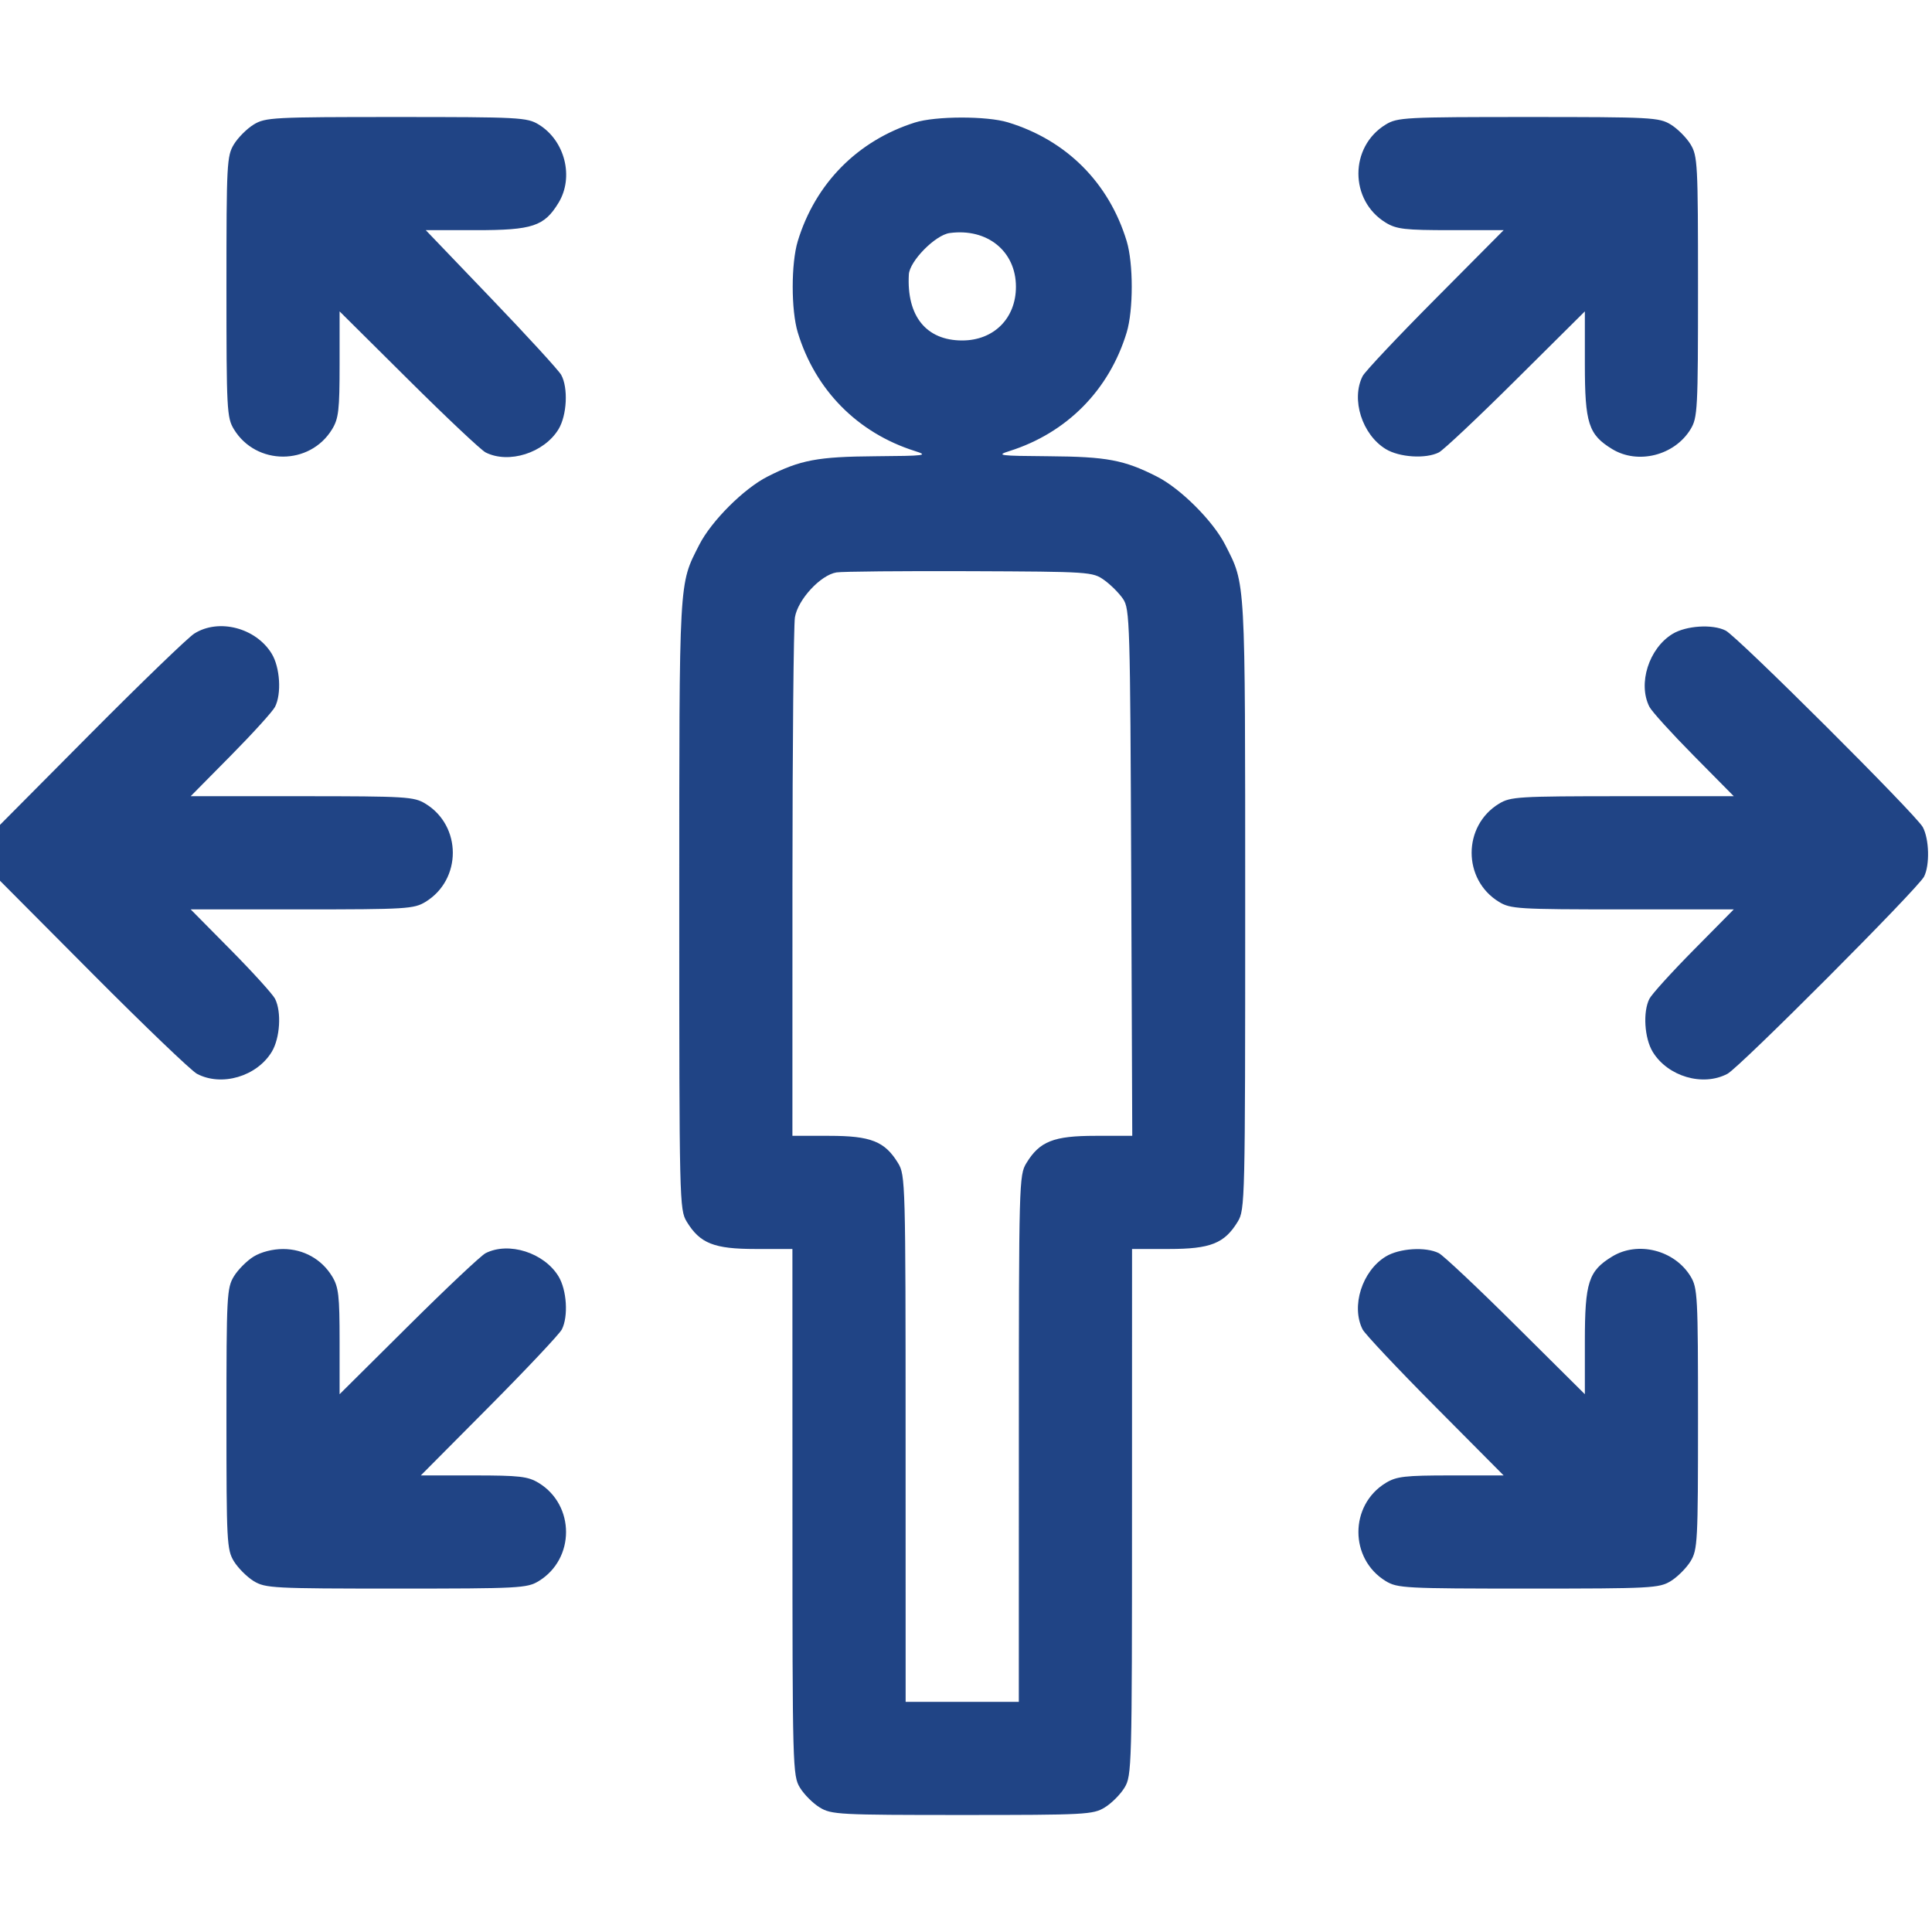 <svg width="53" height="53" viewBox="0 0 53 53" fill="none" xmlns="http://www.w3.org/2000/svg">
<path fill-rule="evenodd" clip-rule="evenodd" d="M6.96 3.416C6.775 3.529 6.531 3.773 6.417 3.959C6.223 4.278 6.212 4.486 6.212 7.867C6.212 11.248 6.223 11.456 6.417 11.776C7.027 12.776 8.5 12.776 9.11 11.776C9.289 11.482 9.316 11.253 9.316 9.99L9.316 8.542L11.206 10.419C12.245 11.452 13.197 12.348 13.321 12.411C13.956 12.733 14.925 12.425 15.321 11.776C15.554 11.393 15.591 10.634 15.394 10.282C15.325 10.159 14.461 9.215 13.474 8.186L11.68 6.314L13.06 6.314C14.609 6.314 14.929 6.208 15.321 5.565C15.752 4.859 15.498 3.855 14.778 3.416C14.458 3.221 14.251 3.21 10.869 3.21C7.488 3.21 7.28 3.221 6.96 3.416ZM25.099 3.361C23.526 3.858 22.365 5.035 21.885 6.615C21.7 7.226 21.7 8.508 21.885 9.12C22.365 10.7 23.526 11.876 25.099 12.373C25.482 12.494 25.391 12.506 24.016 12.516C22.429 12.528 21.955 12.617 21.055 13.074C20.405 13.403 19.511 14.297 19.181 14.948C18.619 16.057 18.635 15.766 18.634 24.792C18.634 32.977 18.639 33.185 18.839 33.514C19.203 34.111 19.586 34.263 20.729 34.263L21.738 34.264L21.739 41.484C21.739 48.506 21.745 48.713 21.945 49.041C22.058 49.227 22.302 49.471 22.488 49.584C22.807 49.779 23.015 49.79 26.396 49.79C29.778 49.79 29.986 49.779 30.305 49.584C30.491 49.471 30.735 49.227 30.848 49.041C31.048 48.713 31.054 48.506 31.054 41.484L31.055 34.264L32.064 34.263C33.207 34.263 33.59 34.111 33.954 33.514C34.154 33.185 34.159 32.977 34.159 24.792C34.158 15.766 34.174 16.057 33.612 14.948C33.282 14.297 32.388 13.403 31.738 13.074C30.838 12.617 30.364 12.528 28.777 12.516C27.402 12.506 27.311 12.494 27.694 12.373C29.267 11.876 30.428 10.7 30.908 9.12C31.093 8.508 31.093 7.226 30.908 6.615C30.421 5.011 29.253 3.843 27.649 3.356C27.067 3.179 25.666 3.182 25.099 3.361ZM38.015 3.416C37.015 4.025 37.015 5.498 38.015 6.108C38.309 6.287 38.538 6.314 39.801 6.314L41.249 6.314L39.372 8.204C38.339 9.243 37.443 10.194 37.38 10.319C37.058 10.954 37.366 11.923 38.015 12.319C38.389 12.547 39.113 12.593 39.472 12.411C39.596 12.348 40.548 11.452 41.587 10.419L43.477 8.542L43.477 9.99C43.477 11.614 43.577 11.923 44.226 12.319C44.932 12.75 45.937 12.496 46.376 11.776C46.57 11.456 46.581 11.248 46.581 7.867C46.581 4.486 46.57 4.278 46.376 3.959C46.262 3.773 46.018 3.529 45.833 3.416C45.513 3.221 45.305 3.21 41.924 3.21C38.542 3.21 38.335 3.221 38.015 3.416ZM26.052 6.393C25.657 6.447 24.952 7.163 24.932 7.531C24.869 8.673 25.41 9.34 26.396 9.34C27.262 9.34 27.87 8.733 27.87 7.867C27.87 6.892 27.083 6.253 26.052 6.393ZM22.947 15.703C22.511 15.773 21.888 16.447 21.807 16.934C21.771 17.157 21.74 20.448 21.739 24.248L21.738 31.158L22.748 31.159C23.891 31.159 24.273 31.311 24.637 31.908C24.837 32.236 24.843 32.443 24.843 39.465L24.844 46.686H26.396H27.949L27.95 39.465C27.95 32.443 27.956 32.236 28.156 31.908C28.52 31.31 28.902 31.159 30.049 31.159L31.061 31.158L31.032 23.938C31.004 17.066 30.994 16.704 30.808 16.43C30.701 16.272 30.468 16.039 30.291 15.913C29.974 15.687 29.904 15.682 26.604 15.669C24.753 15.662 23.108 15.677 22.947 15.703ZM5.331 17.38C5.16 17.487 3.891 18.712 2.51 20.101L0 22.628V23.395V24.161L2.562 26.736C3.971 28.152 5.25 29.377 5.404 29.458C6.079 29.814 7.042 29.532 7.454 28.856C7.682 28.482 7.728 27.758 7.545 27.399C7.482 27.275 6.936 26.672 6.331 26.06L5.231 24.947L8.283 24.947C11.146 24.947 11.356 24.934 11.672 24.741C12.672 24.131 12.672 22.658 11.672 22.048C11.356 21.855 11.146 21.843 8.283 21.842L5.231 21.842L6.331 20.729C6.936 20.117 7.482 19.515 7.545 19.39C7.728 19.031 7.682 18.308 7.454 17.933C7.021 17.223 6.003 16.957 5.331 17.38ZM45.882 17.39C45.233 17.786 44.925 18.755 45.248 19.39C45.311 19.515 45.857 20.117 46.462 20.729L47.562 21.842L44.51 21.842C41.647 21.843 41.437 21.855 41.121 22.048C40.121 22.658 40.121 24.131 41.121 24.741C41.437 24.934 41.647 24.947 44.51 24.947L47.562 24.947L46.462 26.06C45.857 26.672 45.311 27.275 45.248 27.399C45.065 27.758 45.111 28.482 45.339 28.856C45.752 29.532 46.715 29.815 47.389 29.457C47.725 29.279 52.619 24.371 52.782 24.048C52.942 23.732 52.925 23.023 52.748 22.691C52.57 22.355 47.662 17.461 47.339 17.298C46.98 17.116 46.257 17.162 45.882 17.39ZM6.96 34.47C6.775 34.583 6.531 34.828 6.417 35.013C6.223 35.333 6.212 35.541 6.212 38.922C6.212 42.303 6.223 42.511 6.417 42.831C6.531 43.016 6.775 43.26 6.96 43.374C7.28 43.568 7.488 43.579 10.869 43.579C14.251 43.579 14.458 43.568 14.778 43.374C15.778 42.764 15.778 41.291 14.778 40.681C14.484 40.502 14.255 40.475 12.992 40.475L11.544 40.475L13.421 38.586C14.454 37.546 15.35 36.594 15.413 36.47C15.595 36.111 15.549 35.387 15.321 35.013C14.925 34.364 13.956 34.056 13.321 34.378C13.197 34.441 12.245 35.337 11.206 36.37L9.316 38.247L9.316 36.799C9.316 35.536 9.289 35.307 9.11 35.013C8.822 34.541 8.324 34.264 7.764 34.264C7.481 34.264 7.165 34.345 6.96 34.47ZM38.015 34.47C37.366 34.866 37.058 35.835 37.38 36.47C37.443 36.594 38.339 37.546 39.372 38.586L41.249 40.475L39.801 40.475C38.538 40.475 38.309 40.502 38.015 40.681C37.015 41.291 37.015 42.764 38.015 43.374C38.335 43.568 38.542 43.579 41.924 43.579C45.305 43.579 45.513 43.568 45.833 43.374C46.018 43.26 46.262 43.016 46.376 42.831C46.57 42.511 46.581 42.303 46.581 38.922C46.581 35.541 46.57 35.333 46.376 35.013C45.937 34.293 44.932 34.039 44.226 34.47C43.577 34.866 43.477 35.175 43.477 36.799L43.477 38.247L41.587 36.37C40.548 35.337 39.596 34.441 39.472 34.378C39.113 34.196 38.389 34.242 38.015 34.47Z" fill="#204485"/>
</svg>
